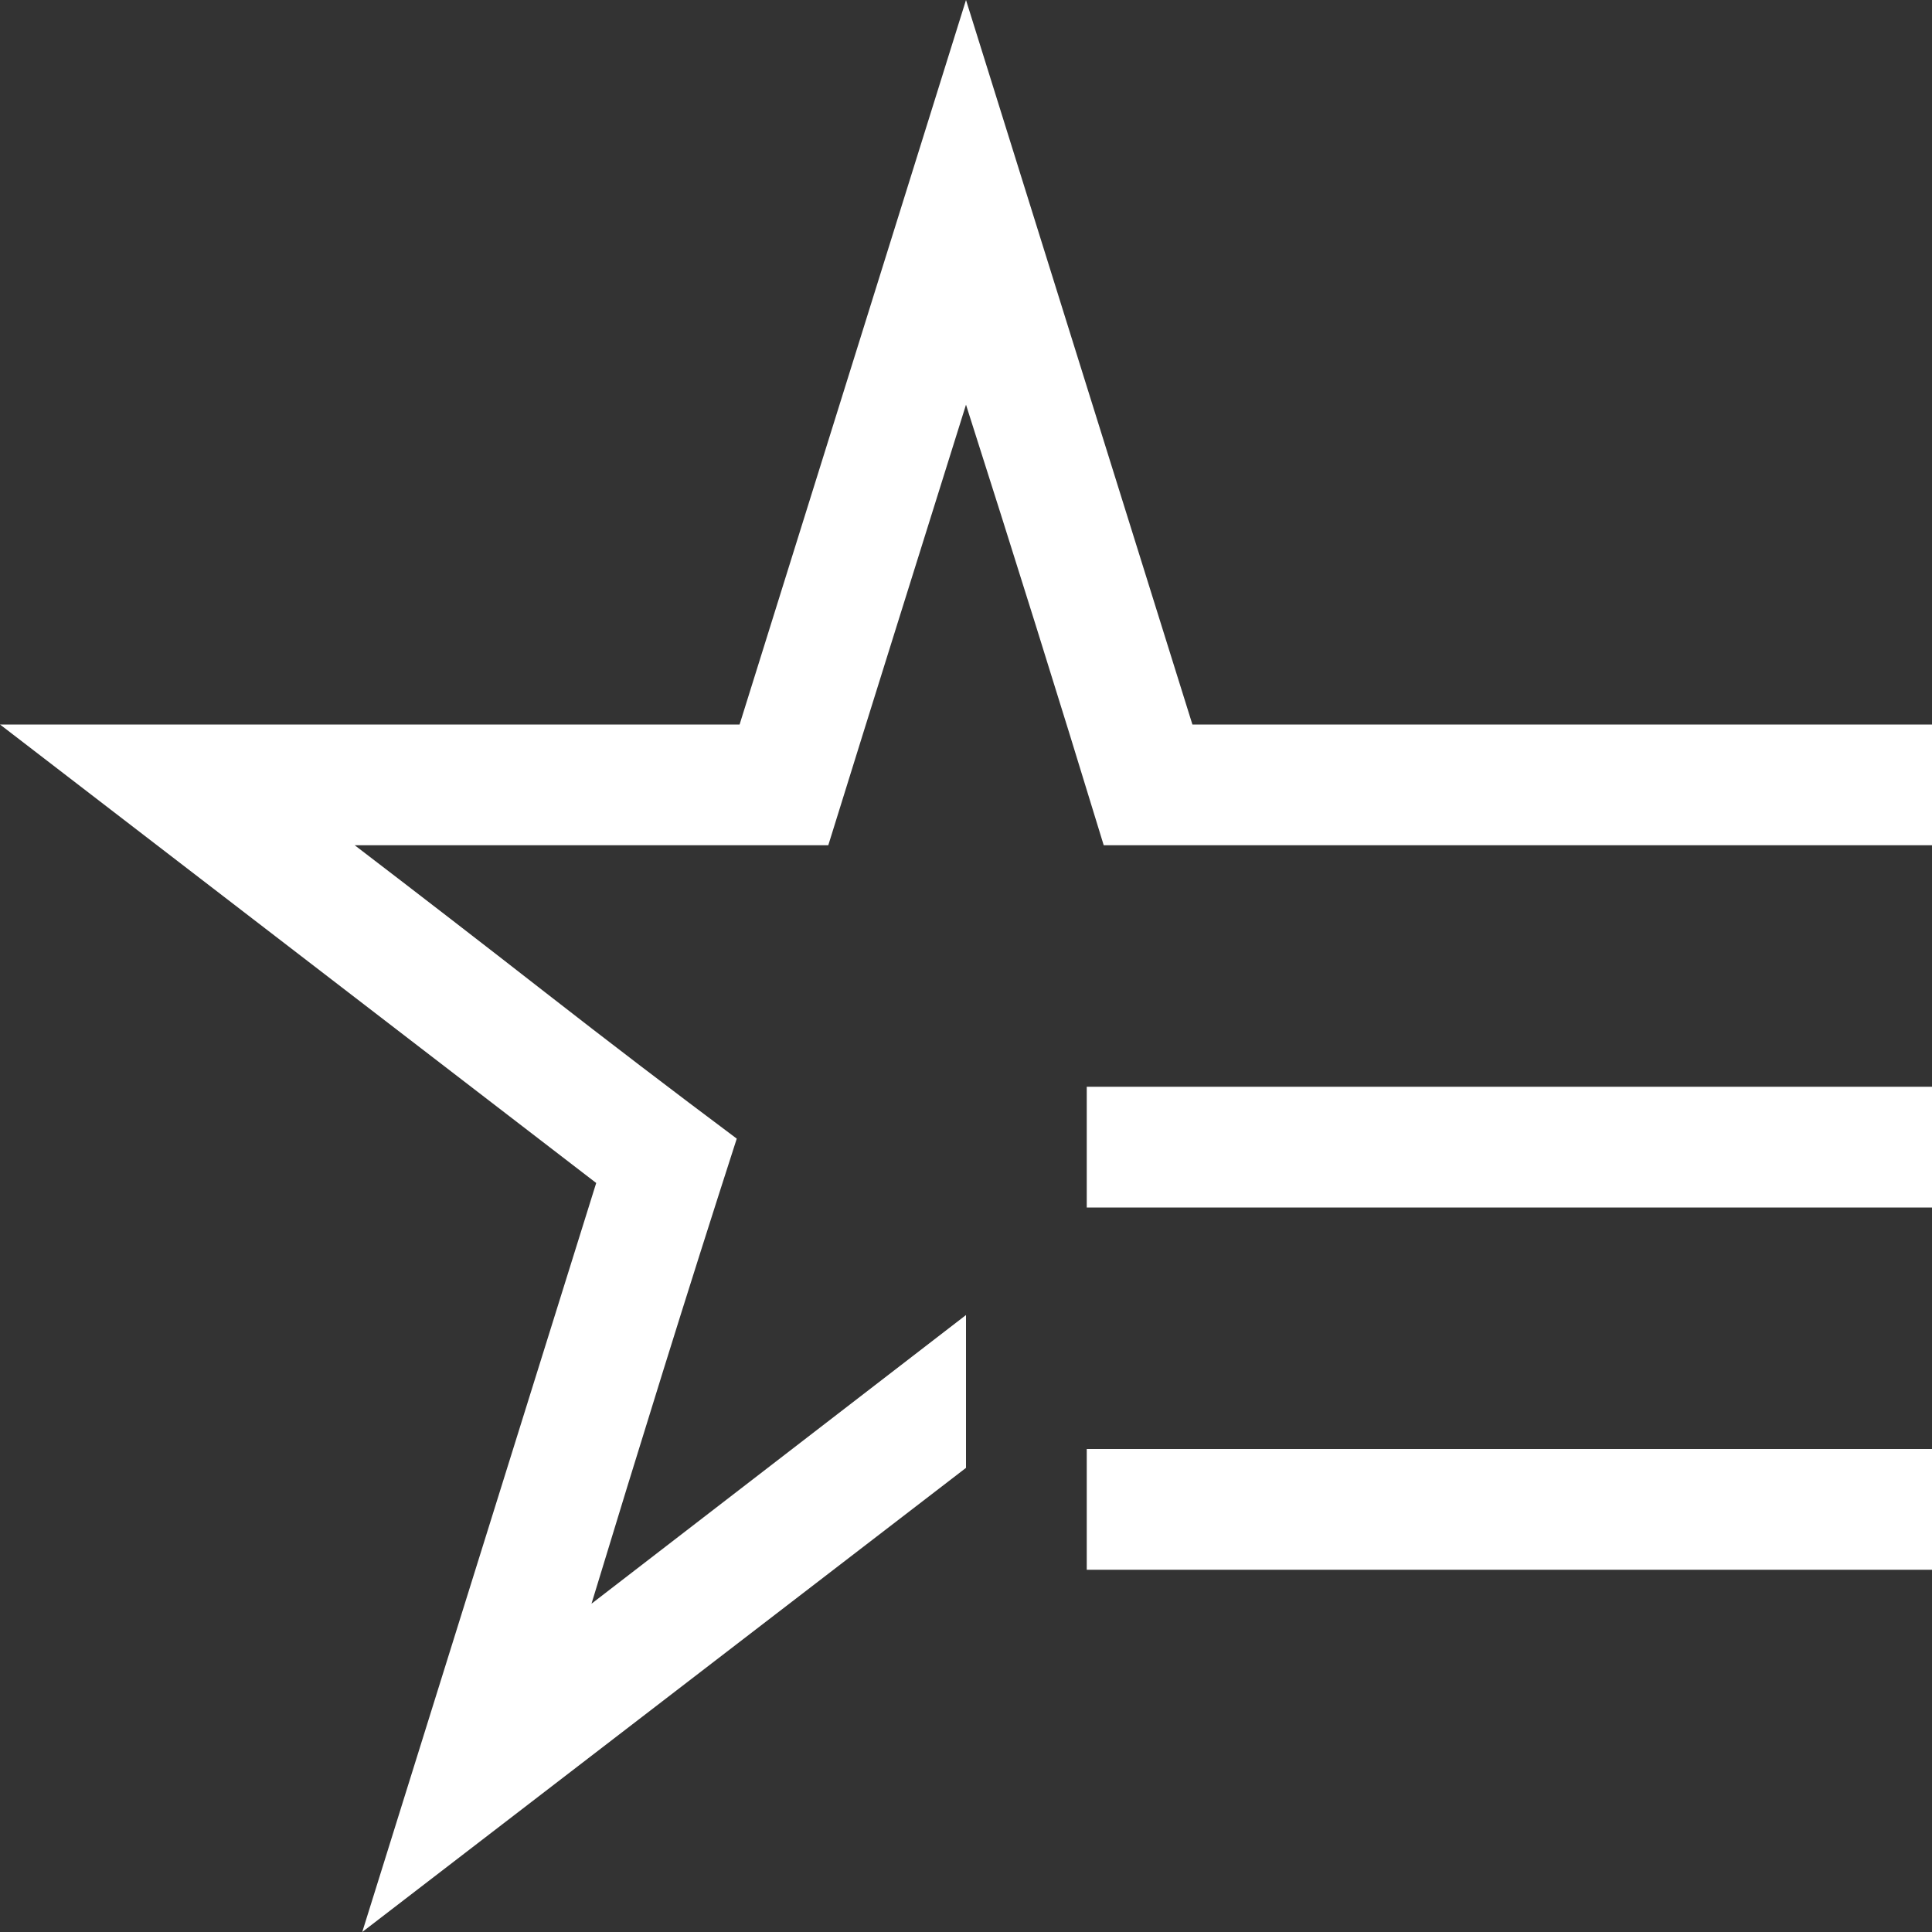 <svg width="64" height="64" viewBox="0 0 64 64" fill="none" xmlns="http://www.w3.org/2000/svg">
<rect x="0" y="0" width="64" height="64" fill="#333333" stroke="none"/>
<path d="M64 24V28H36.562C35.812 25.542 35.062 23.115 34.312 20.719C33.562 18.323 32.792 15.885 32 13.406C31.229 15.865 30.469 18.292 29.719 20.688C28.969 23.083 28.208 25.521 27.438 28H11.75C13.875 29.625 15.979 31.25 18.062 32.875C20.146 34.5 22.26 36.115 24.406 37.719C23.573 40.302 22.76 42.865 21.969 45.406C21.177 47.948 20.385 50.521 19.594 53.125L32 43.562V48.625L12 64L19.75 39.188L0 24H24.5L32 0L39.5 24H64ZM36 36H64V40H36V36ZM36 48H64V52H36V48Z" fill="white"/>
</svg>
